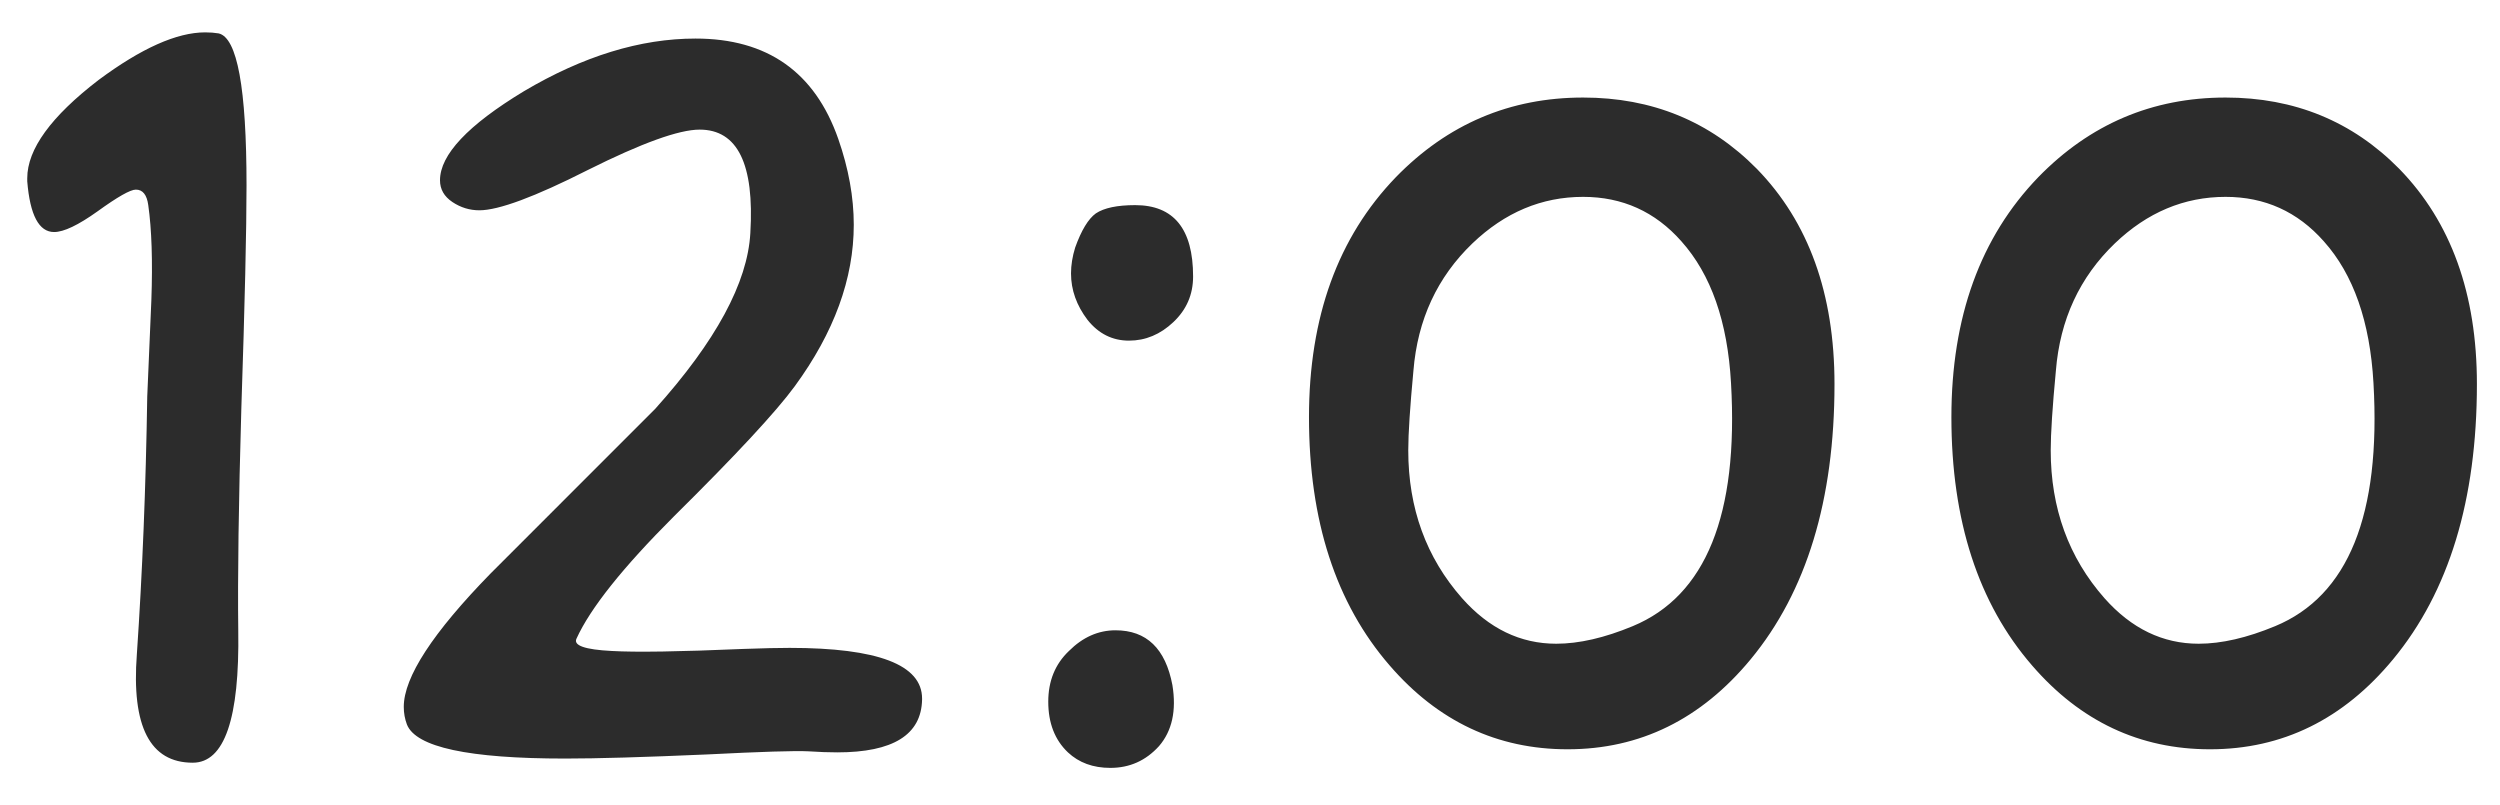 <?xml version="1.0" encoding="UTF-8"?> <svg xmlns="http://www.w3.org/2000/svg" width="59" height="19" viewBox="0 0 59 19" fill="none"><path d="M5.818 4.377C5.818 5.419 5.778 7.168 5.696 9.626C5.631 11.872 5.607 13.622 5.623 14.875C5.656 16.958 5.298 18 4.549 18C3.54 18 3.1 17.145 3.23 15.437C3.361 13.516 3.442 11.49 3.475 9.357C3.507 8.609 3.54 7.852 3.572 7.087C3.605 6.159 3.58 5.41 3.499 4.841C3.466 4.597 3.369 4.475 3.206 4.475C3.076 4.475 2.775 4.646 2.303 4.987C1.847 5.313 1.505 5.476 1.277 5.476C0.919 5.476 0.708 5.077 0.643 4.279V4.206C0.643 3.522 1.204 2.749 2.327 1.887C3.336 1.138 4.174 0.764 4.842 0.764C4.956 0.764 5.062 0.772 5.159 0.788C5.599 0.886 5.818 2.082 5.818 4.377ZM21.761 16.511C21.744 17.341 21.077 17.756 19.759 17.756C19.564 17.756 19.336 17.748 19.075 17.731C18.766 17.715 17.968 17.74 16.683 17.805C15.201 17.87 14.087 17.902 13.338 17.902C11.059 17.902 9.814 17.634 9.603 17.097C9.554 16.966 9.529 16.828 9.529 16.682C9.529 15.982 10.213 14.932 11.58 13.532C12.882 12.23 14.176 10.936 15.462 9.65C16.894 8.055 17.643 6.672 17.708 5.5C17.806 3.872 17.407 3.059 16.512 3.059C16.023 3.059 15.145 3.376 13.875 4.011C12.622 4.646 11.767 4.963 11.312 4.963C11.084 4.963 10.872 4.898 10.677 4.768C10.481 4.637 10.384 4.466 10.384 4.255C10.384 3.653 11.043 2.953 12.361 2.155C13.761 1.325 15.112 0.91 16.414 0.91C18.107 0.91 19.23 1.7 19.783 3.278C20.027 3.978 20.149 4.654 20.149 5.305C20.149 6.574 19.686 7.844 18.758 9.113C18.318 9.715 17.366 10.741 15.901 12.19C14.697 13.394 13.932 14.354 13.606 15.07C13.525 15.233 13.802 15.331 14.437 15.363C15.006 15.396 16.04 15.38 17.537 15.315C18.009 15.298 18.375 15.29 18.636 15.29C20.719 15.29 21.761 15.689 21.761 16.486V16.511ZM28.157 6.525C28.157 6.949 28.003 7.307 27.693 7.6C27.384 7.893 27.034 8.039 26.644 8.039C26.253 8.039 25.927 7.876 25.667 7.551C25.407 7.209 25.276 6.843 25.276 6.452C25.276 6.257 25.309 6.053 25.374 5.842C25.52 5.435 25.683 5.166 25.862 5.036C26.058 4.906 26.367 4.841 26.79 4.841C27.701 4.841 28.157 5.402 28.157 6.525ZM27.669 16.169C27.767 16.771 27.661 17.251 27.352 17.609C27.042 17.951 26.66 18.122 26.204 18.122C25.797 18.122 25.463 18 25.203 17.756C24.894 17.463 24.739 17.064 24.739 16.56C24.739 16.071 24.902 15.672 25.227 15.363C25.553 15.038 25.919 14.875 26.326 14.875C27.059 14.875 27.506 15.306 27.669 16.169ZM43.294 9.064C43.294 11.799 42.635 13.963 41.316 15.559C40.145 16.975 38.704 17.683 36.995 17.683C35.335 17.683 33.935 17.023 32.796 15.705C31.526 14.24 30.892 12.287 30.892 9.846C30.892 7.486 31.575 5.598 32.942 4.182C34.163 2.928 35.636 2.302 37.361 2.302C38.989 2.302 40.356 2.863 41.463 3.986C42.684 5.24 43.294 6.932 43.294 9.064ZM40.852 9.04C40.771 7.591 40.38 6.477 39.681 5.695C39.062 4.995 38.289 4.646 37.361 4.646C36.385 4.646 35.514 5.012 34.749 5.744C33.919 6.542 33.455 7.543 33.357 8.747C33.276 9.61 33.235 10.236 33.235 10.627C33.235 11.994 33.658 13.158 34.505 14.118C35.14 14.834 35.88 15.192 36.727 15.192C37.264 15.192 37.866 15.054 38.533 14.777C40.258 14.061 41.032 12.149 40.852 9.04ZM58.455 9.064C58.455 11.799 57.796 13.963 56.477 15.559C55.306 16.975 53.865 17.683 52.156 17.683C50.496 17.683 49.096 17.023 47.957 15.705C46.688 14.24 46.053 12.287 46.053 9.846C46.053 7.486 46.736 5.598 48.103 4.182C49.324 2.928 50.797 2.302 52.523 2.302C54.15 2.302 55.517 2.863 56.624 3.986C57.845 5.24 58.455 6.932 58.455 9.064ZM56.014 9.04C55.932 7.591 55.542 6.477 54.842 5.695C54.223 4.995 53.45 4.646 52.523 4.646C51.546 4.646 50.675 5.012 49.91 5.744C49.08 6.542 48.616 7.543 48.519 8.747C48.437 9.61 48.397 10.236 48.397 10.627C48.397 11.994 48.82 13.158 49.666 14.118C50.301 14.834 51.041 15.192 51.888 15.192C52.425 15.192 53.027 15.054 53.694 14.777C55.42 14.061 56.193 12.149 56.014 9.04Z" fill="#2C2C2C"></path></svg> 